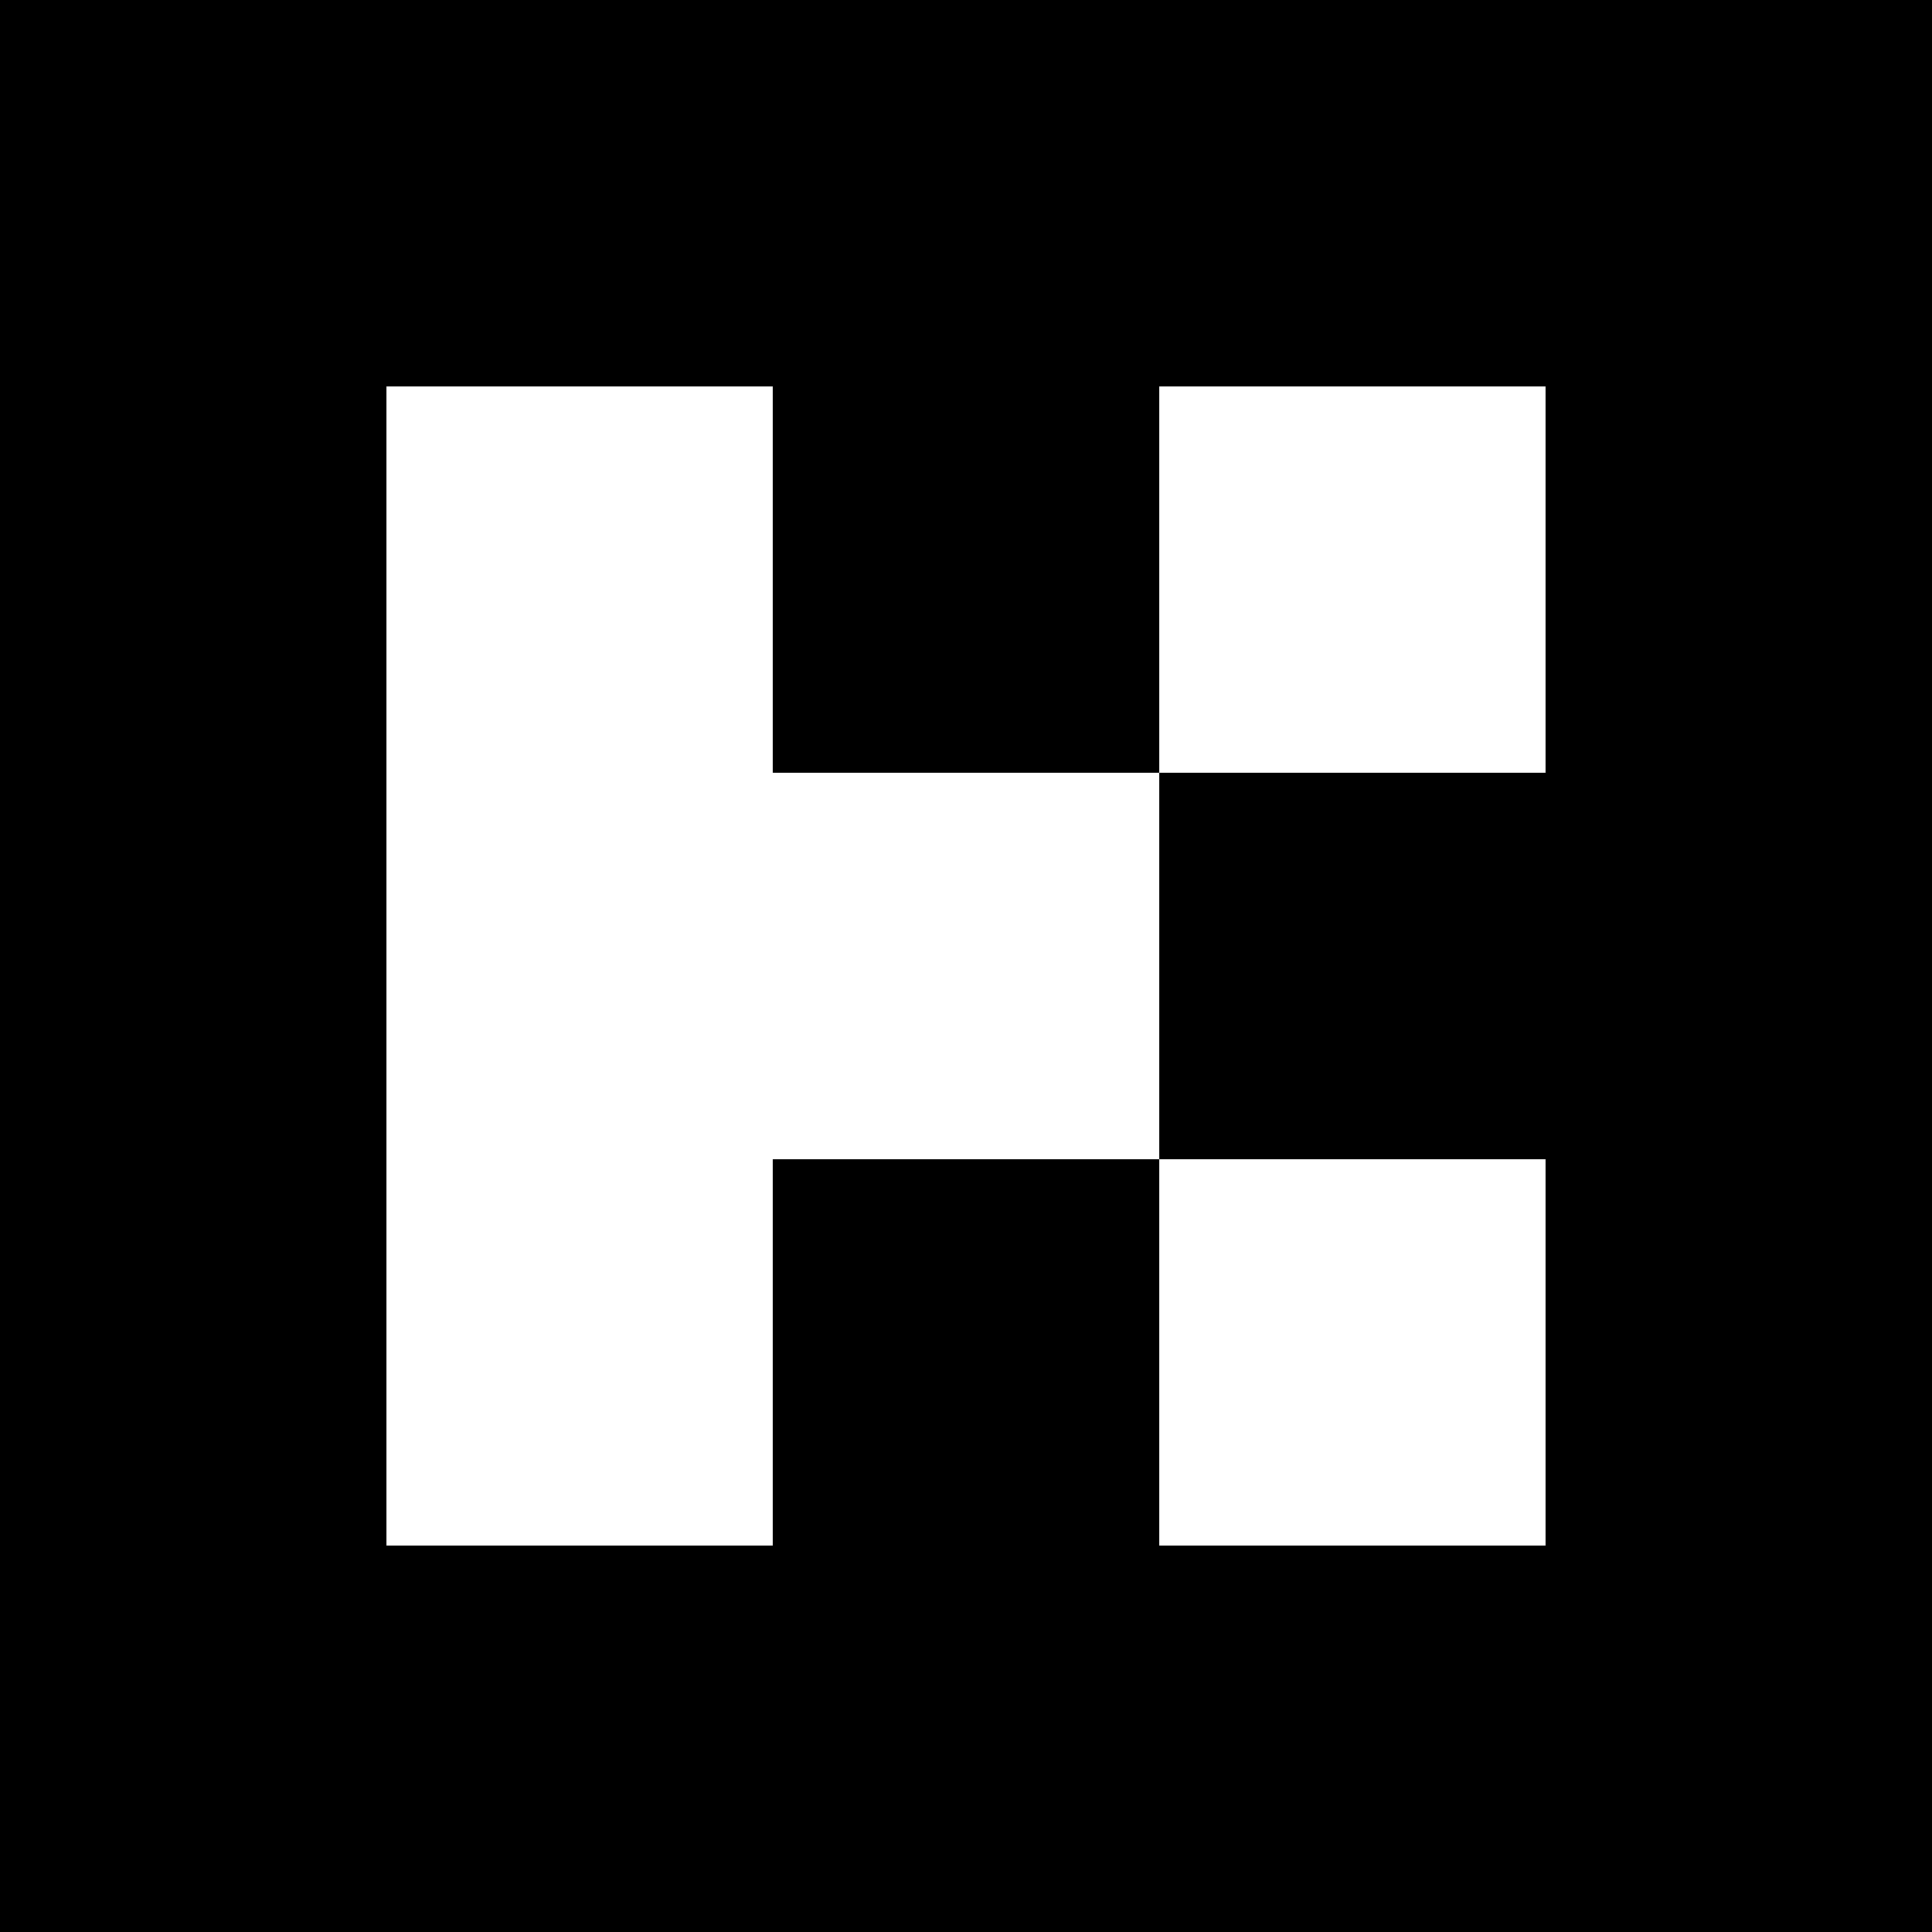 <?xml version="1.0" standalone="no"?>
<!DOCTYPE svg PUBLIC "-//W3C//DTD SVG 20010904//EN"
 "http://www.w3.org/TR/2001/REC-SVG-20010904/DTD/svg10.dtd">
<svg version="1.0" xmlns="http://www.w3.org/2000/svg"
 width="620pt" height="620pt" viewBox="0 0 620 620"
 preserveAspectRatio="xMidYMid meet">
<g transform="translate(0,620) scale(0.1,-0.1)"
fill="#000000" stroke="none">
<path d="M0 3100 l0 -3100 3100 0 3100 0 0 3100 0 3100 -3100 0 -3100 0 0
-3100z m2480 1240 l0 -620 620 0 620 0 0 620 0 620 620 0 620 0 0 -620 0 -620
-620 0 -620 0 0 -620 0 -620 620 0 620 0 0 -620 0 -620 -620 0 -620 0 0 620 0
620 -620 0 -620 0 0 -620 0 -620 -620 0 -620 0 0 1860 0 1860 620 0 620 0 0
-620z"/>
</g>
</svg>

